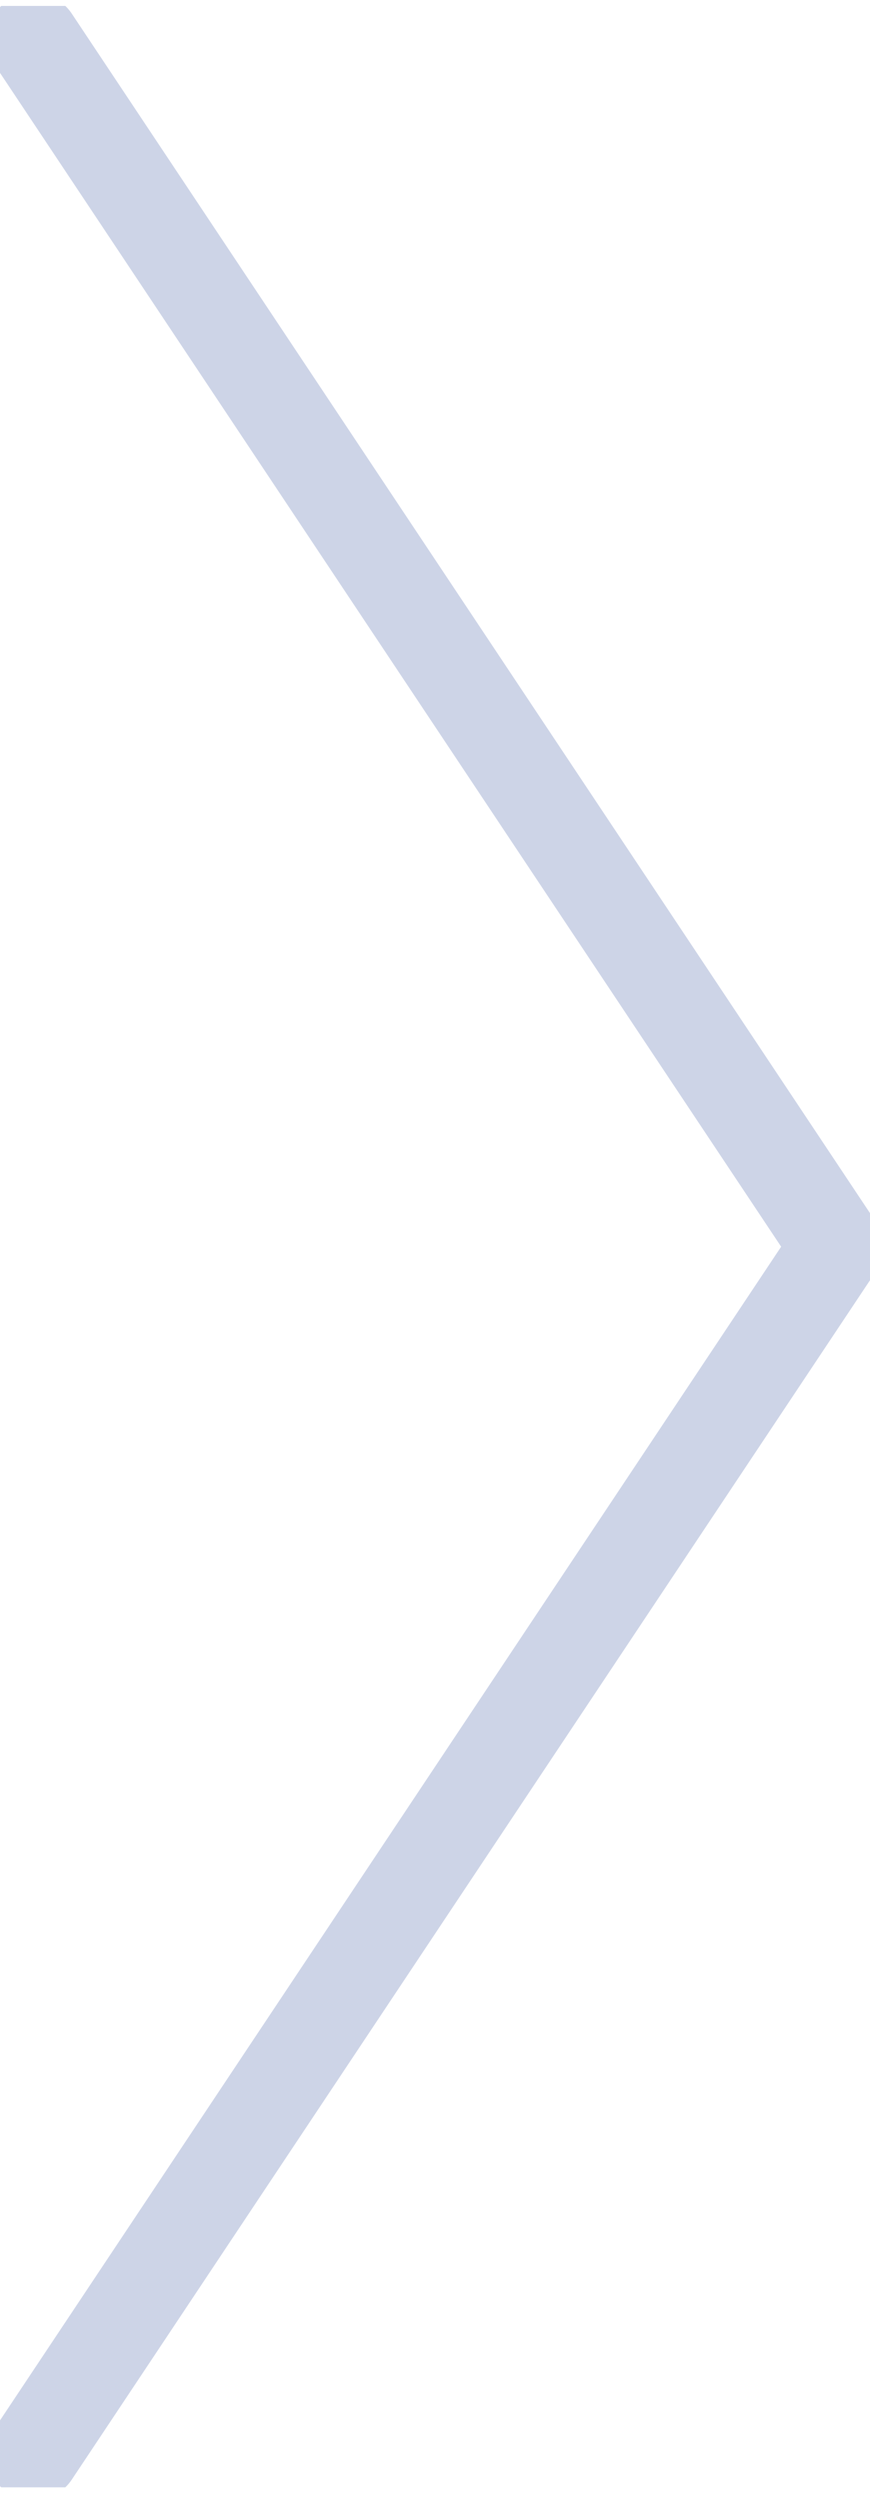 <svg width="47" height="135" viewBox="0 0 47 135" fill="none" xmlns="http://www.w3.org/2000/svg">
<g clip-path="url(#clip0_602_324)">
<path d="M1.797 2.123L45.203 67.323L1.797 132.516" stroke="#CDD4E7" stroke-width="5" stroke-linecap="round" stroke-linejoin="round"/>
</g>
<defs>
<clipPath id="clip0_602_324">
<rect width="47" height="134" fill="white" transform="translate(0 0.319)"/>
</clipPath>
</defs>
</svg>
